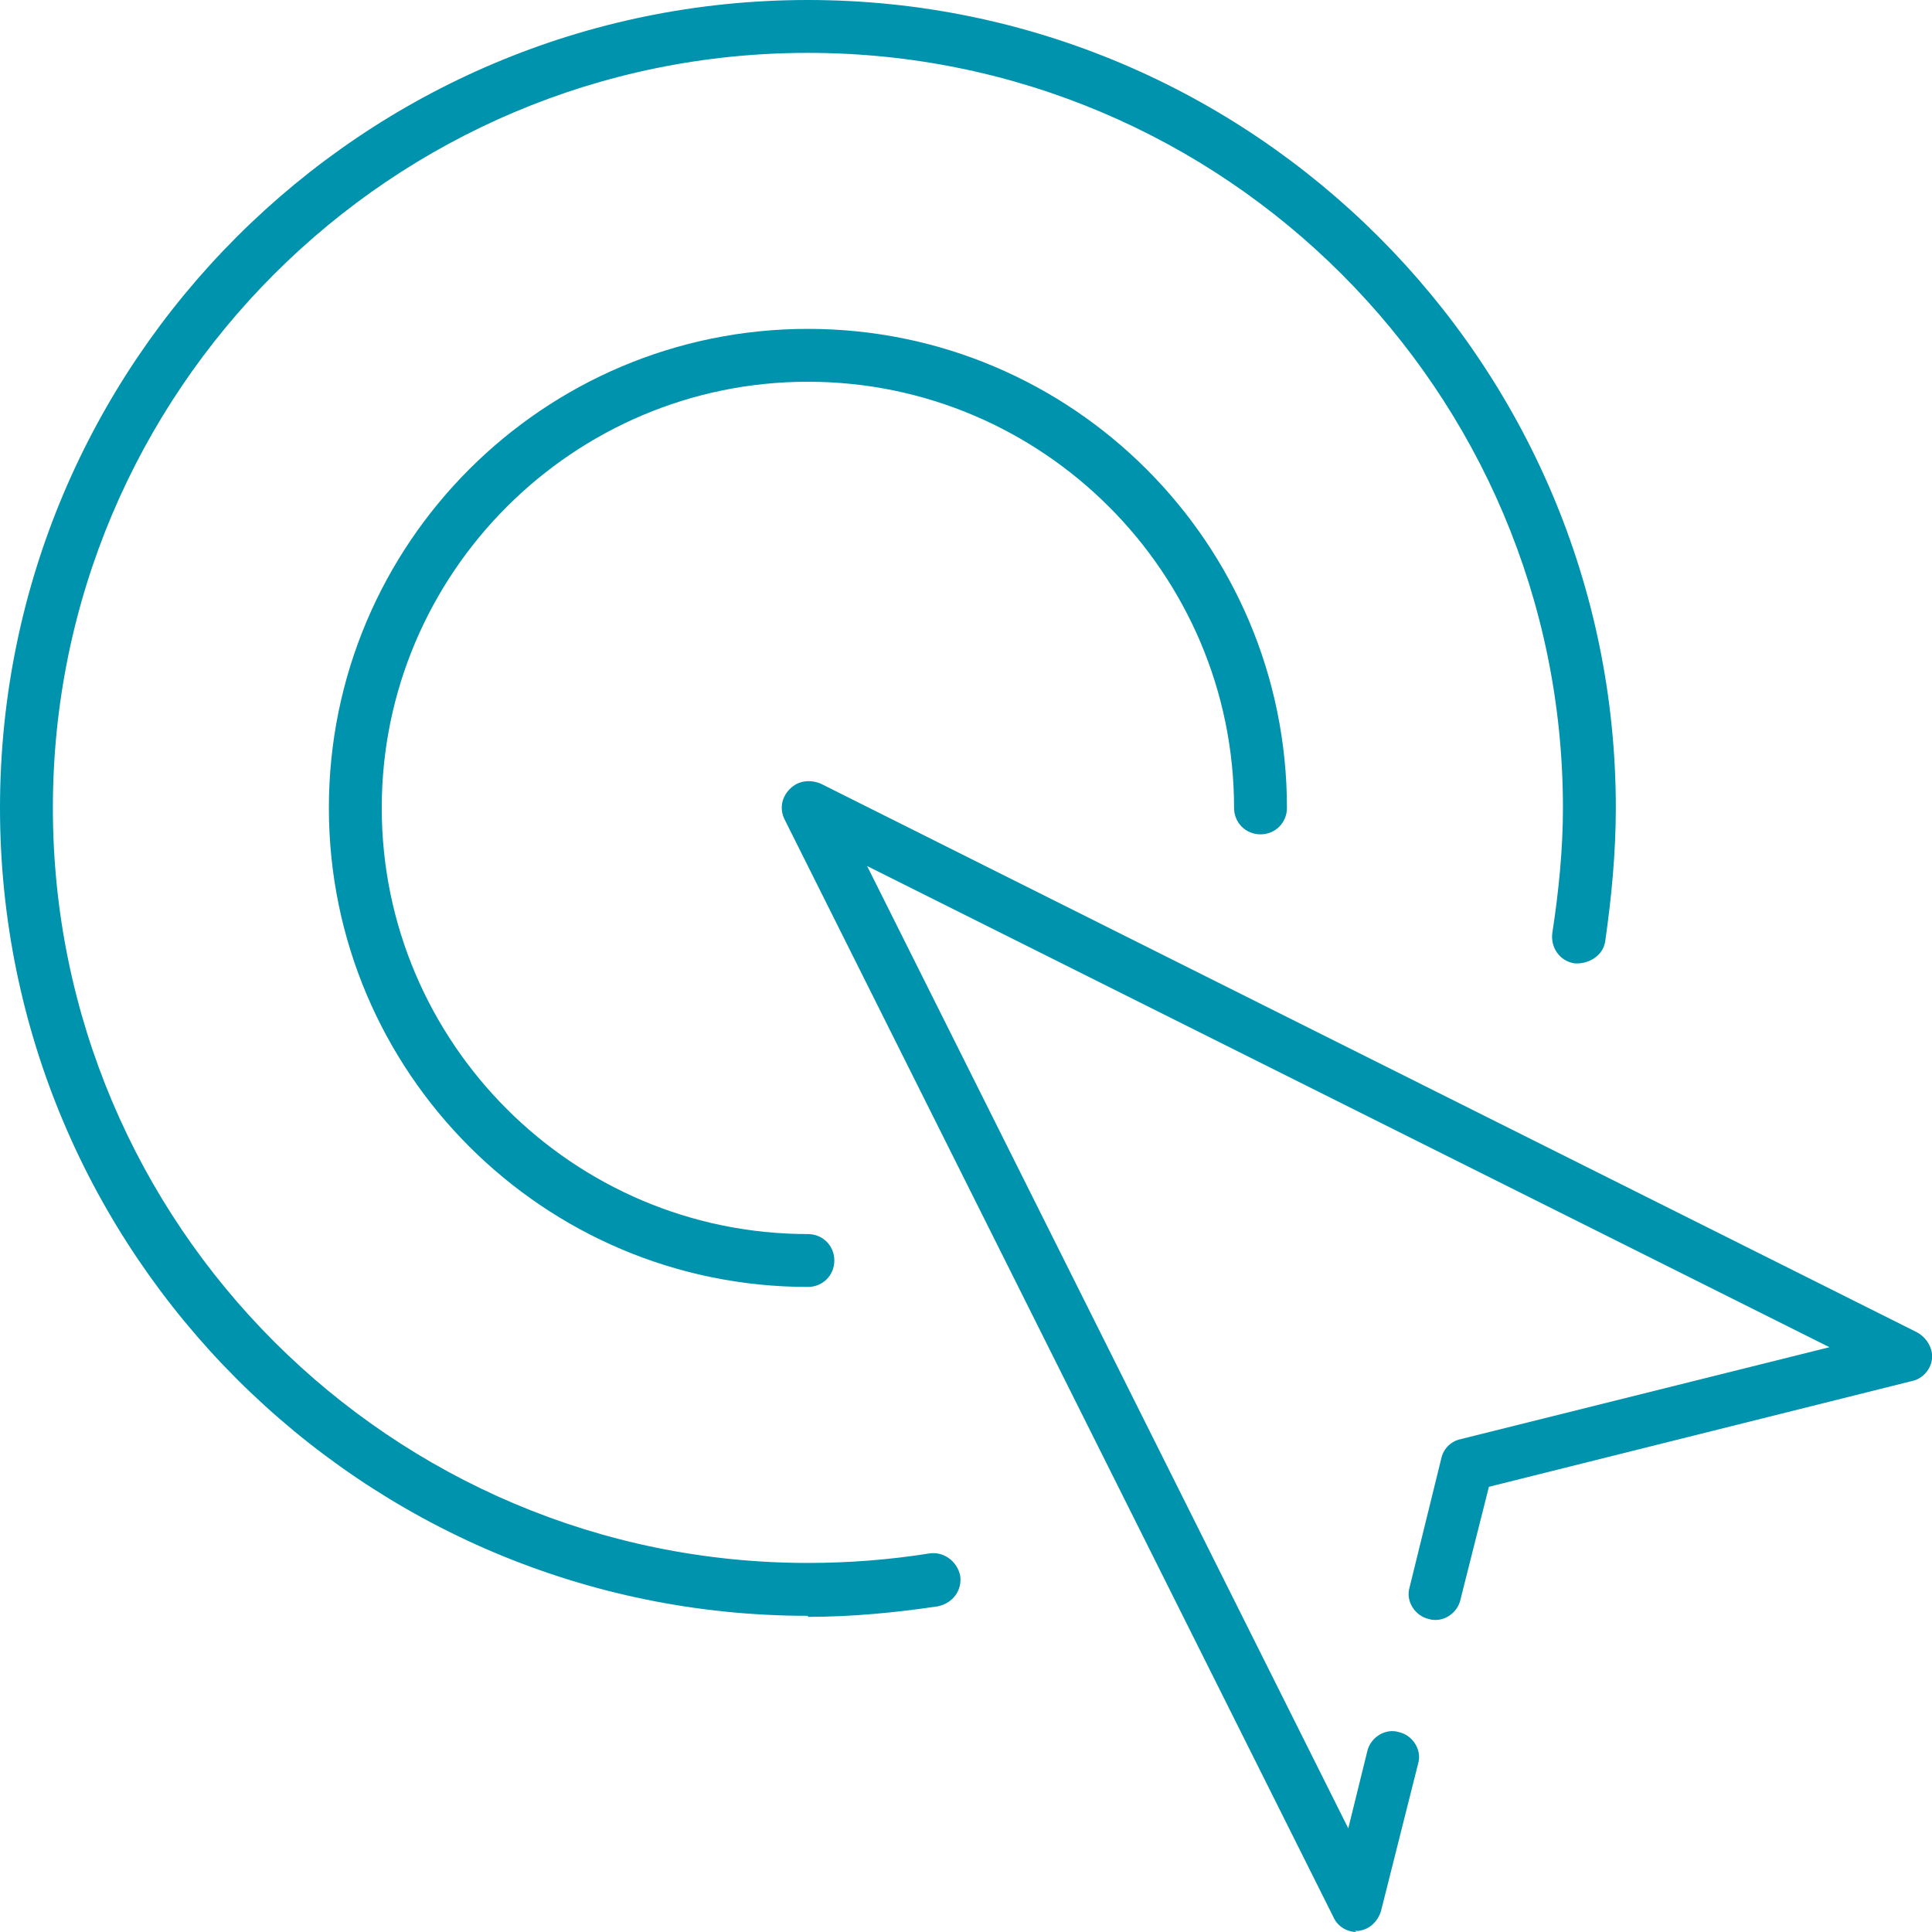 <?xml version="1.0" encoding="UTF-8"?><svg xmlns="http://www.w3.org/2000/svg" id="Layer_167e0f7d00c79a" data-name="Layer 1" viewBox="0 0 18.27 18.27" aria-hidden="true" style="fill:url(#CerosGradient_idb4874bdcc);" width="18px" height="18px">
  <defs><linearGradient class="cerosgradient" data-cerosgradient="true" id="CerosGradient_idb4874bdcc" gradientUnits="userSpaceOnUse" x1="50%" y1="100%" x2="50%" y2="0%"><stop offset="0%" stop-color="#0093AD"/><stop offset="100%" stop-color="#0093AD"/></linearGradient><linearGradient/>
    <style>
      .cls-1-67e0f7d00c79a{
        fill: #646769;
      }
    </style>
  </defs>
  <path class="cls-1-67e0f7d00c79a" d="M12.83,18.27c-.09,0-.18-.05-.22-.14L7.42,7.75c-.05-.1-.03-.21.05-.29.08-.08.19-.09.29-.05l10.37,5.19c.09.05.15.15.14.25-.01.1-.09.19-.19.21l-4,1-.27,1.07c-.03.13-.17.22-.3.18-.13-.03-.22-.17-.18-.3l.3-1.22c.02-.09.09-.16.18-.18l3.49-.87-9.1-4.55,4.55,9.1.18-.73c.03-.13.17-.22.3-.18.13.03.22.17.18.3l-.35,1.39c-.03.1-.11.18-.22.19,0,0-.02,0-.03,0Z" style="fill:url(#CerosGradient_idb4874bdcc);"/>
  <path class="cls-1-67e0f7d00c79a" d="M7.64,15.28C3.43,15.28,0,11.86,0,7.64S3.43,0,7.64,0s7.64,3.43,7.64,7.64c0,.42-.04.84-.1,1.26-.02.14-.16.22-.29.21-.14-.02-.23-.15-.21-.29.06-.39.1-.79.1-1.18,0-3.94-3.2-7.14-7.14-7.14S.5,3.7.5,7.64s3.2,7.14,7.14,7.14c.39,0,.77-.03,1.15-.09.13-.02.26.07.29.21.02.14-.07.26-.21.29-.4.06-.82.1-1.23.1ZM7.64,12.17c-2.5,0-4.53-2.03-4.53-4.53S5.14,3.11,7.64,3.11s4.53,2.03,4.53,4.53c0,.14-.11.25-.25.25s-.25-.11-.25-.25c0-2.22-1.81-4.03-4.03-4.03s-4.03,1.81-4.03,4.03,1.81,4.03,4.03,4.03c.14,0,.25.11.25.25s-.11.25-.25.25Z" style="fill:url(#CerosGradient_idb4874bdcc);"/>
</svg>
